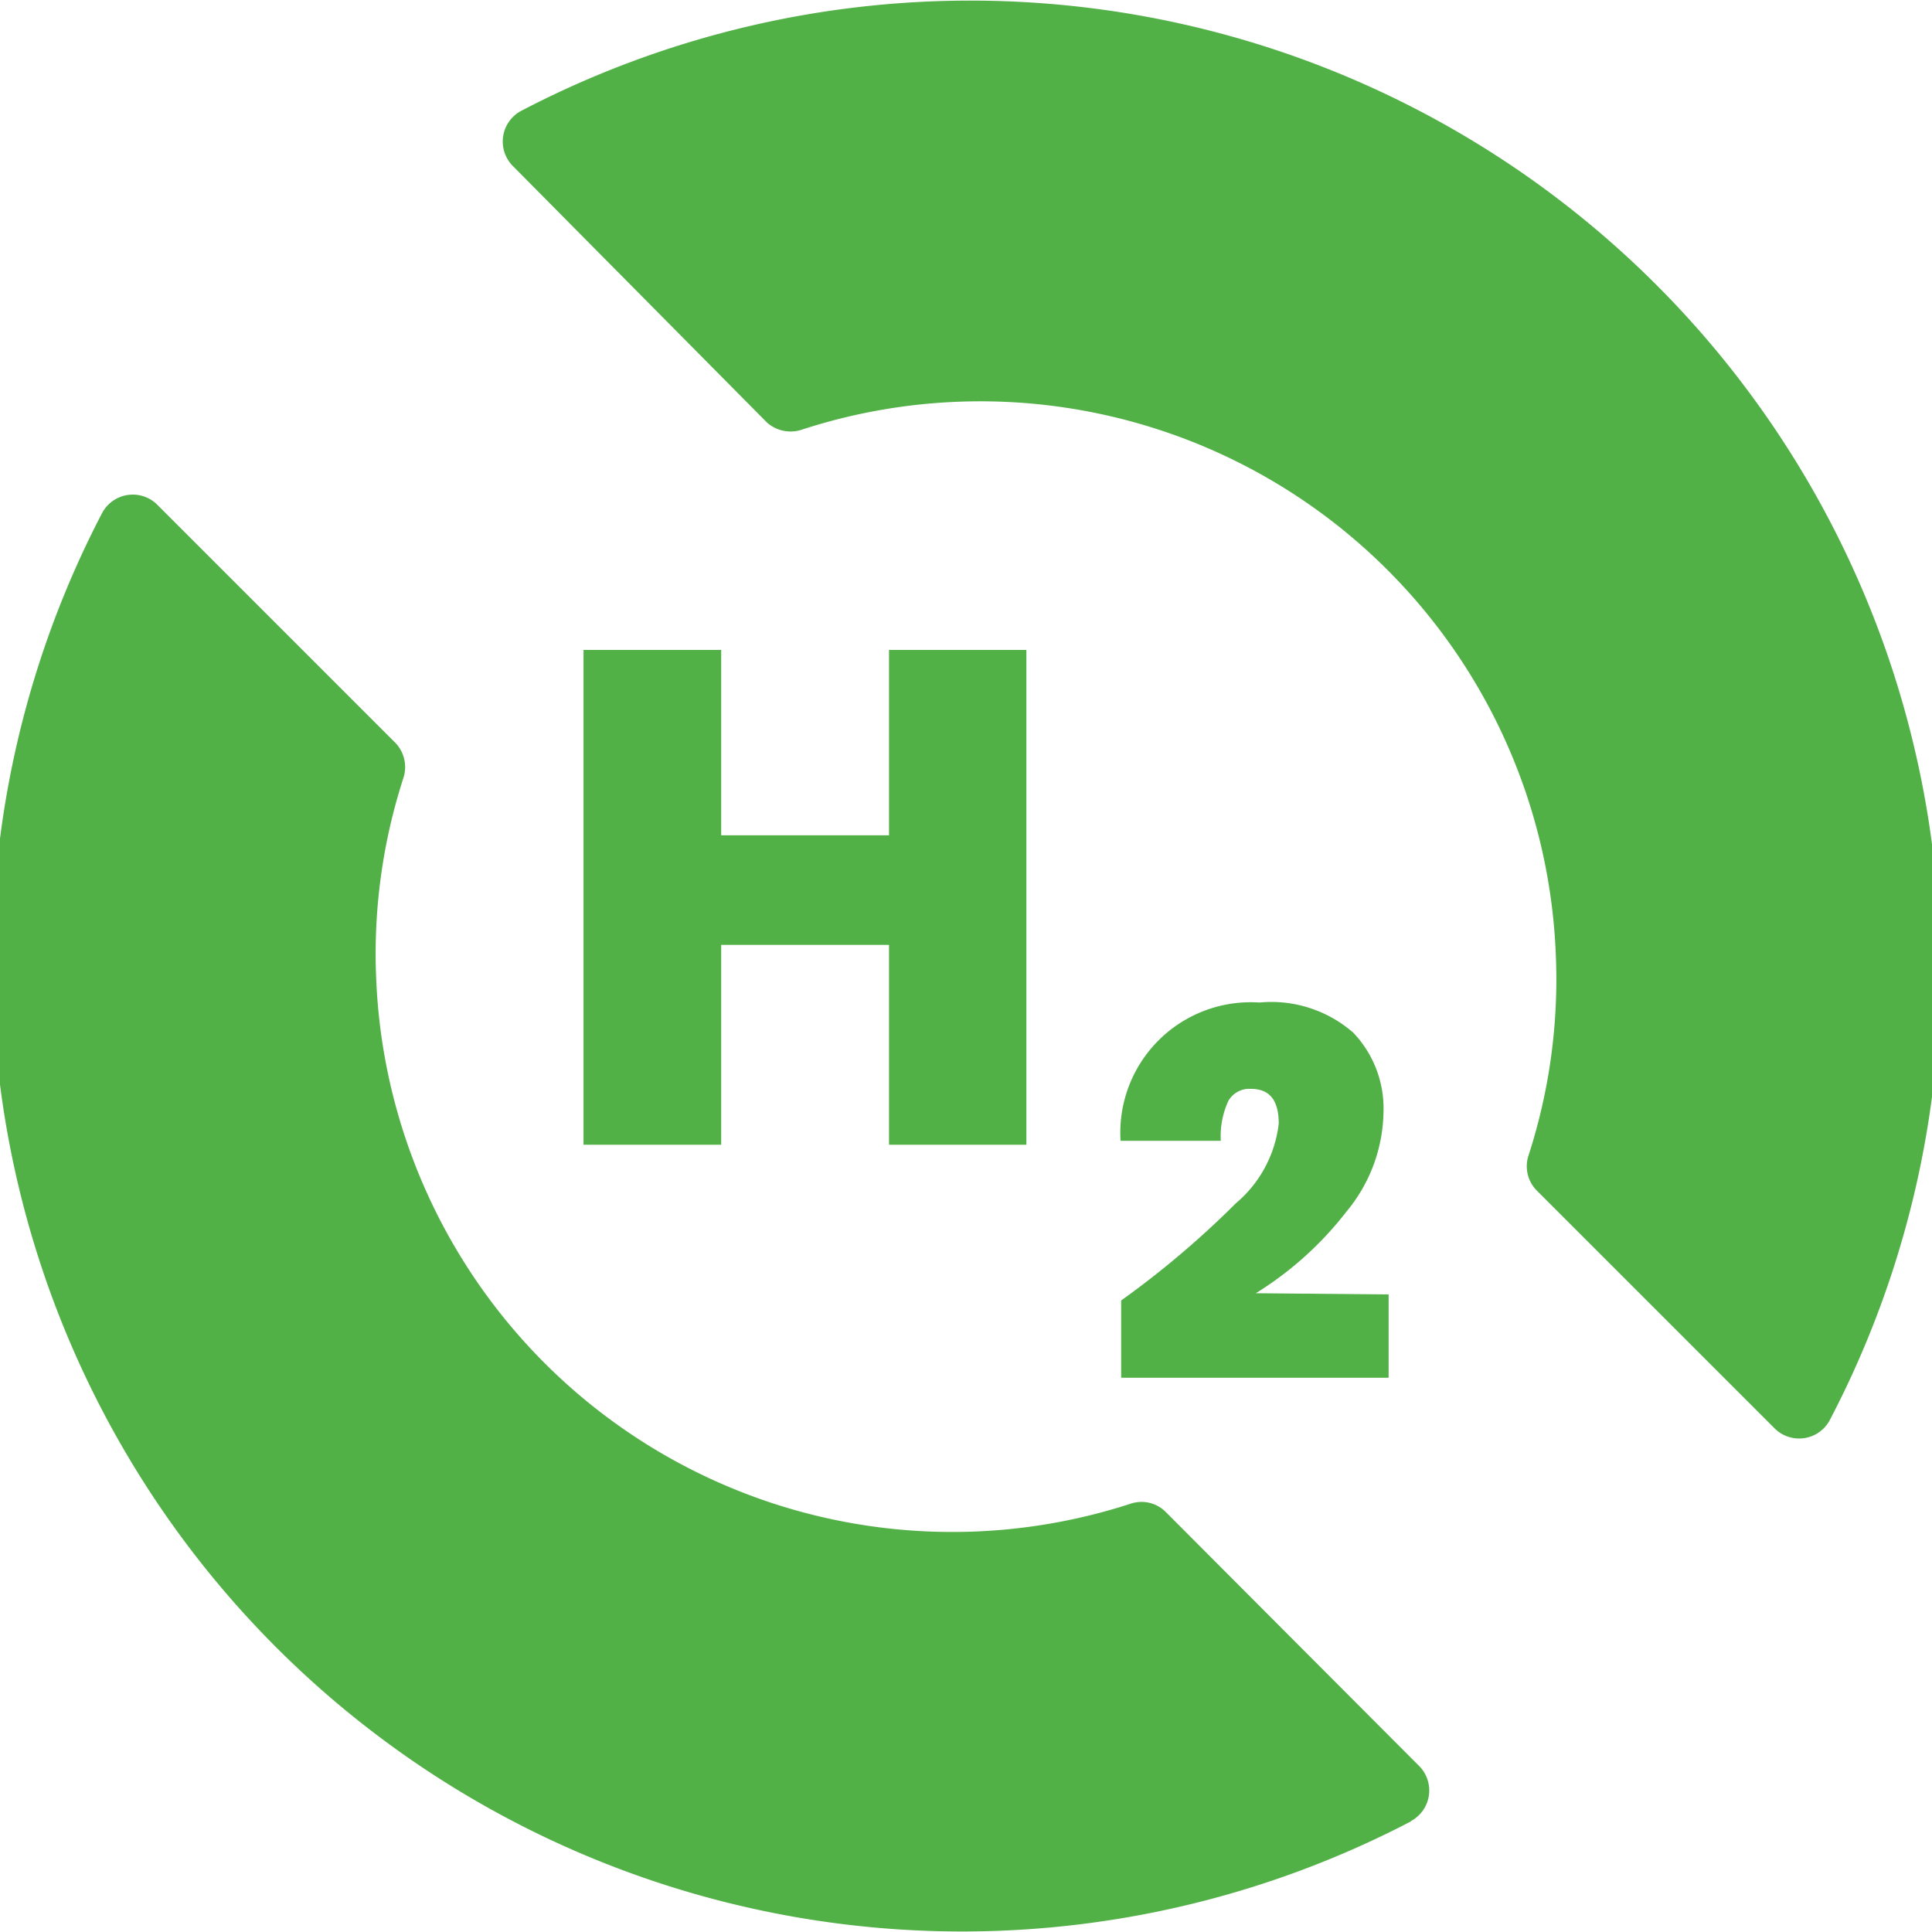 <svg xmlns="http://www.w3.org/2000/svg" width="64" height="64" viewBox="0 0 64 64"><path d="M60.61,47.05a1.15,1.15,0,0,1-1.83.26l-7.86-7.86a1.14,1.14,0,0,1-.29-1.16,18.89,18.89,0,0,0,.91-6.62,19.08,19.08,0,0,0-25-17.43A1.18,1.18,0,0,1,25.41,14L17,5.51a1.15,1.15,0,0,1,.27-1.84A32.13,32.13,0,0,1,60.61,47.05M46,42.88v2.76H37.14V43.08a30.44,30.44,0,0,0,3.8-3.22,4.06,4.06,0,0,0,1.42-2.64c0-.77-.3-1.15-.92-1.15a.8.8,0,0,0-.75.4,2.81,2.81,0,0,0-.25,1.32H37.12a4.32,4.32,0,0,1,4.6-4.58,4.13,4.13,0,0,1,3.11,1,3.64,3.64,0,0,1,1,2.64,5.28,5.28,0,0,1-1.23,3.29,11.32,11.32,0,0,1-3,2.7ZM29.45,27.67V21.53H34V37.92H29.45V31.3H23.89v6.62H19.33V21.53h4.56v6.14Zm17.3,32.66A32.13,32.13,0,0,1,3.38,17a1.15,1.15,0,0,1,1.84-.27l7.86,7.86a1.16,1.16,0,0,1,.29,1.16,18.89,18.89,0,0,0-.91,6.62,19.1,19.1,0,0,0,25,17.44,1.13,1.13,0,0,1,1.16.28L47,58.49a1.15,1.15,0,0,1-.27,1.84" fill="#51b046"></path></svg>